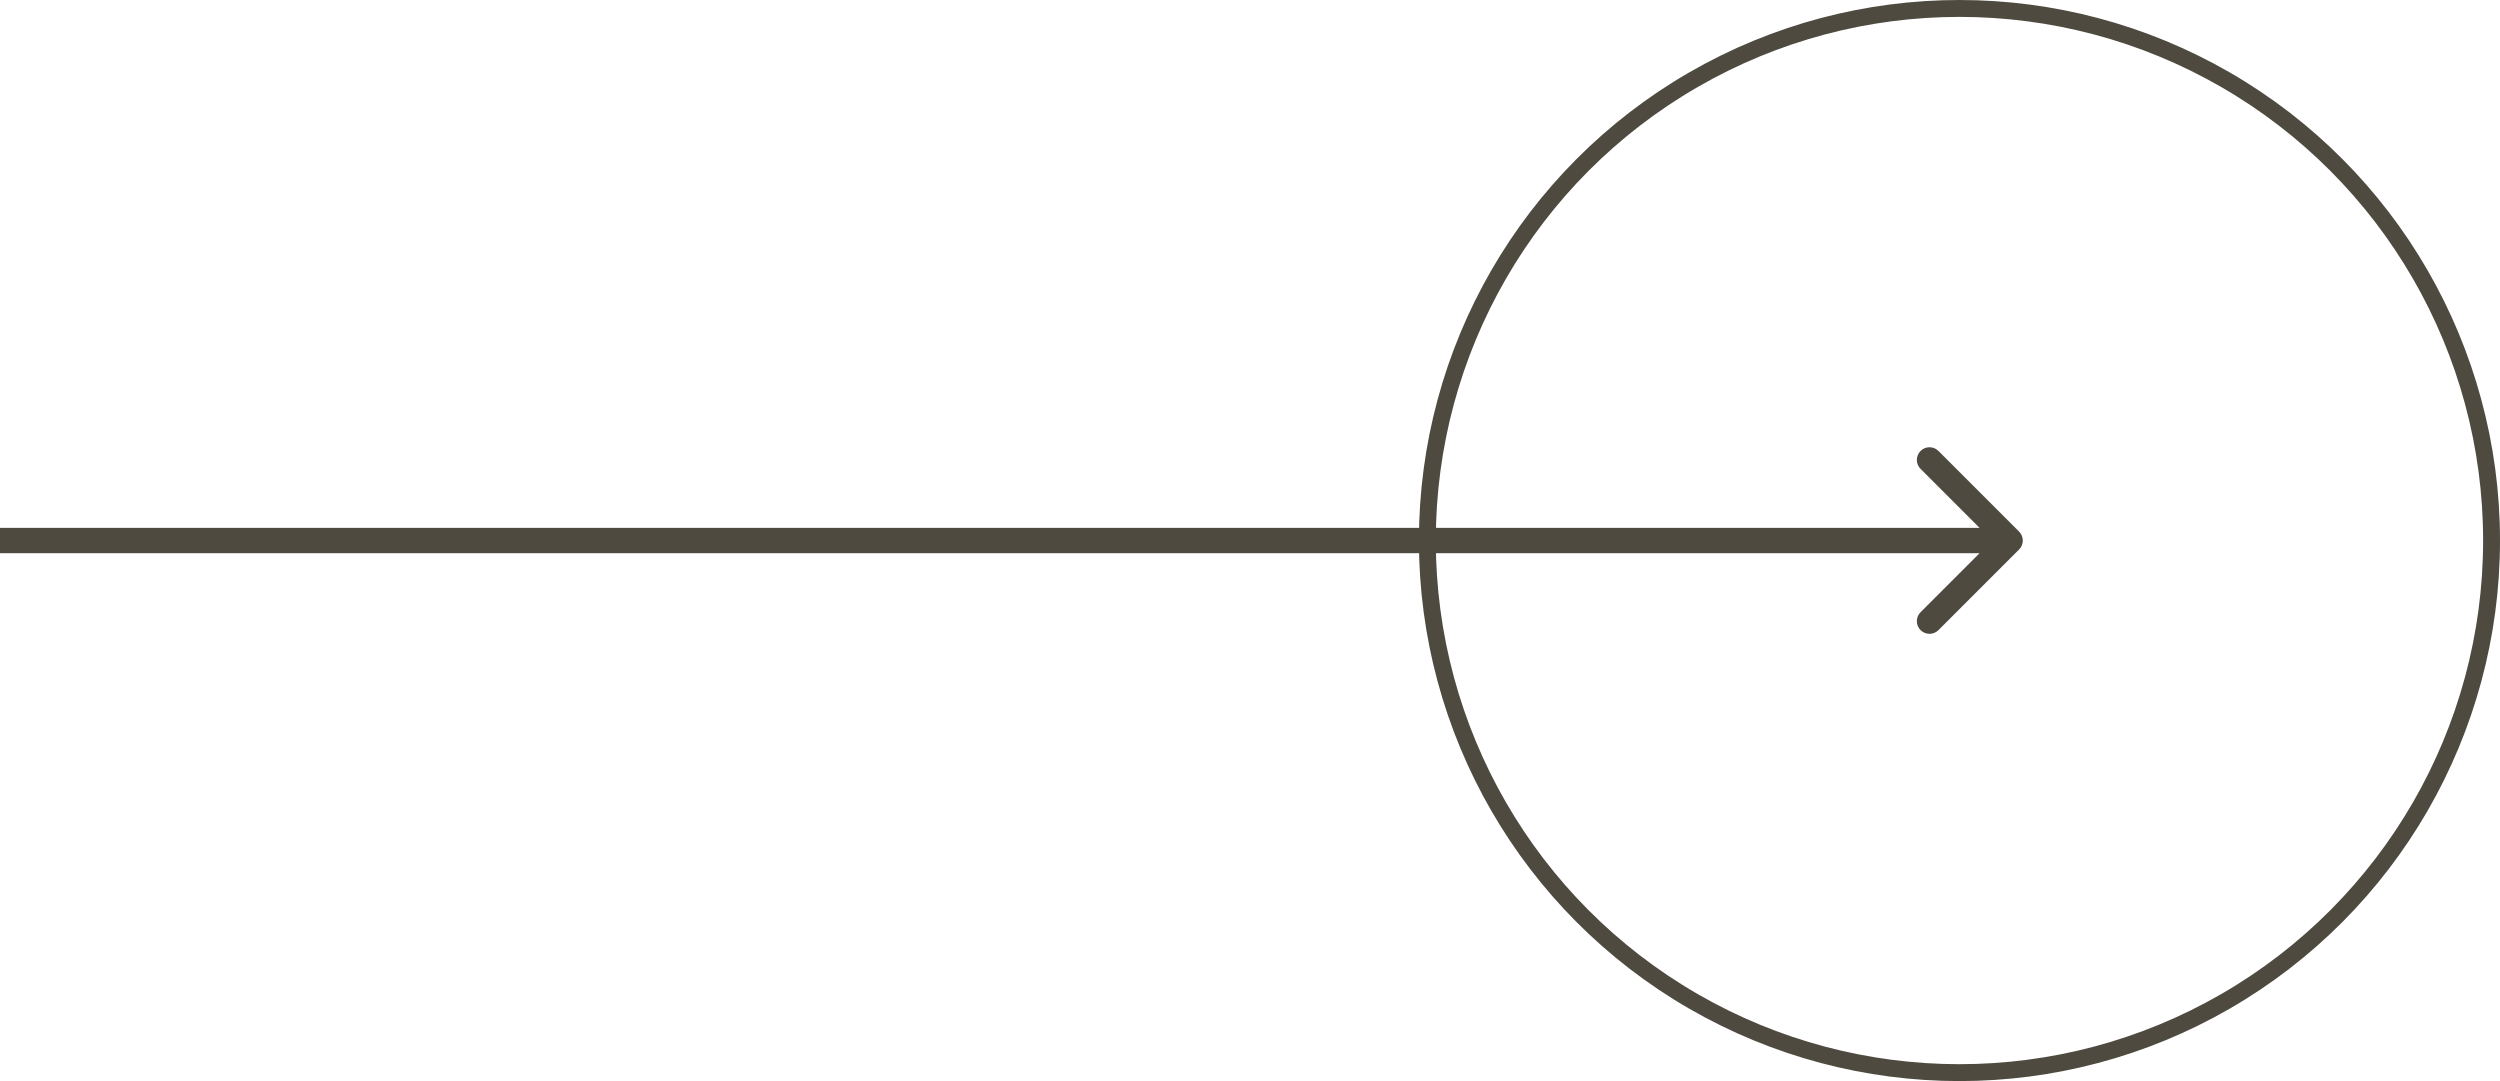 <?xml version="1.0" encoding="UTF-8"?> <svg xmlns="http://www.w3.org/2000/svg" width="148" height="64" viewBox="0 0 148 64" fill="none"><path d="M119.53 32.53C119.823 32.237 119.823 31.763 119.53 31.47L114.757 26.697C114.464 26.404 113.99 26.404 113.697 26.697C113.404 26.99 113.404 27.465 113.697 27.757L117.939 32L113.697 36.243C113.404 36.535 113.404 37.01 113.697 37.303C113.99 37.596 114.464 37.596 114.757 37.303L119.53 32.53ZM0 32.75L119 32.75V31.25L0 31.25L0 32.75Z" fill="#4E4A40"></path><circle cx="116" cy="32" r="31.5" stroke="#4E4A40"></circle></svg> 